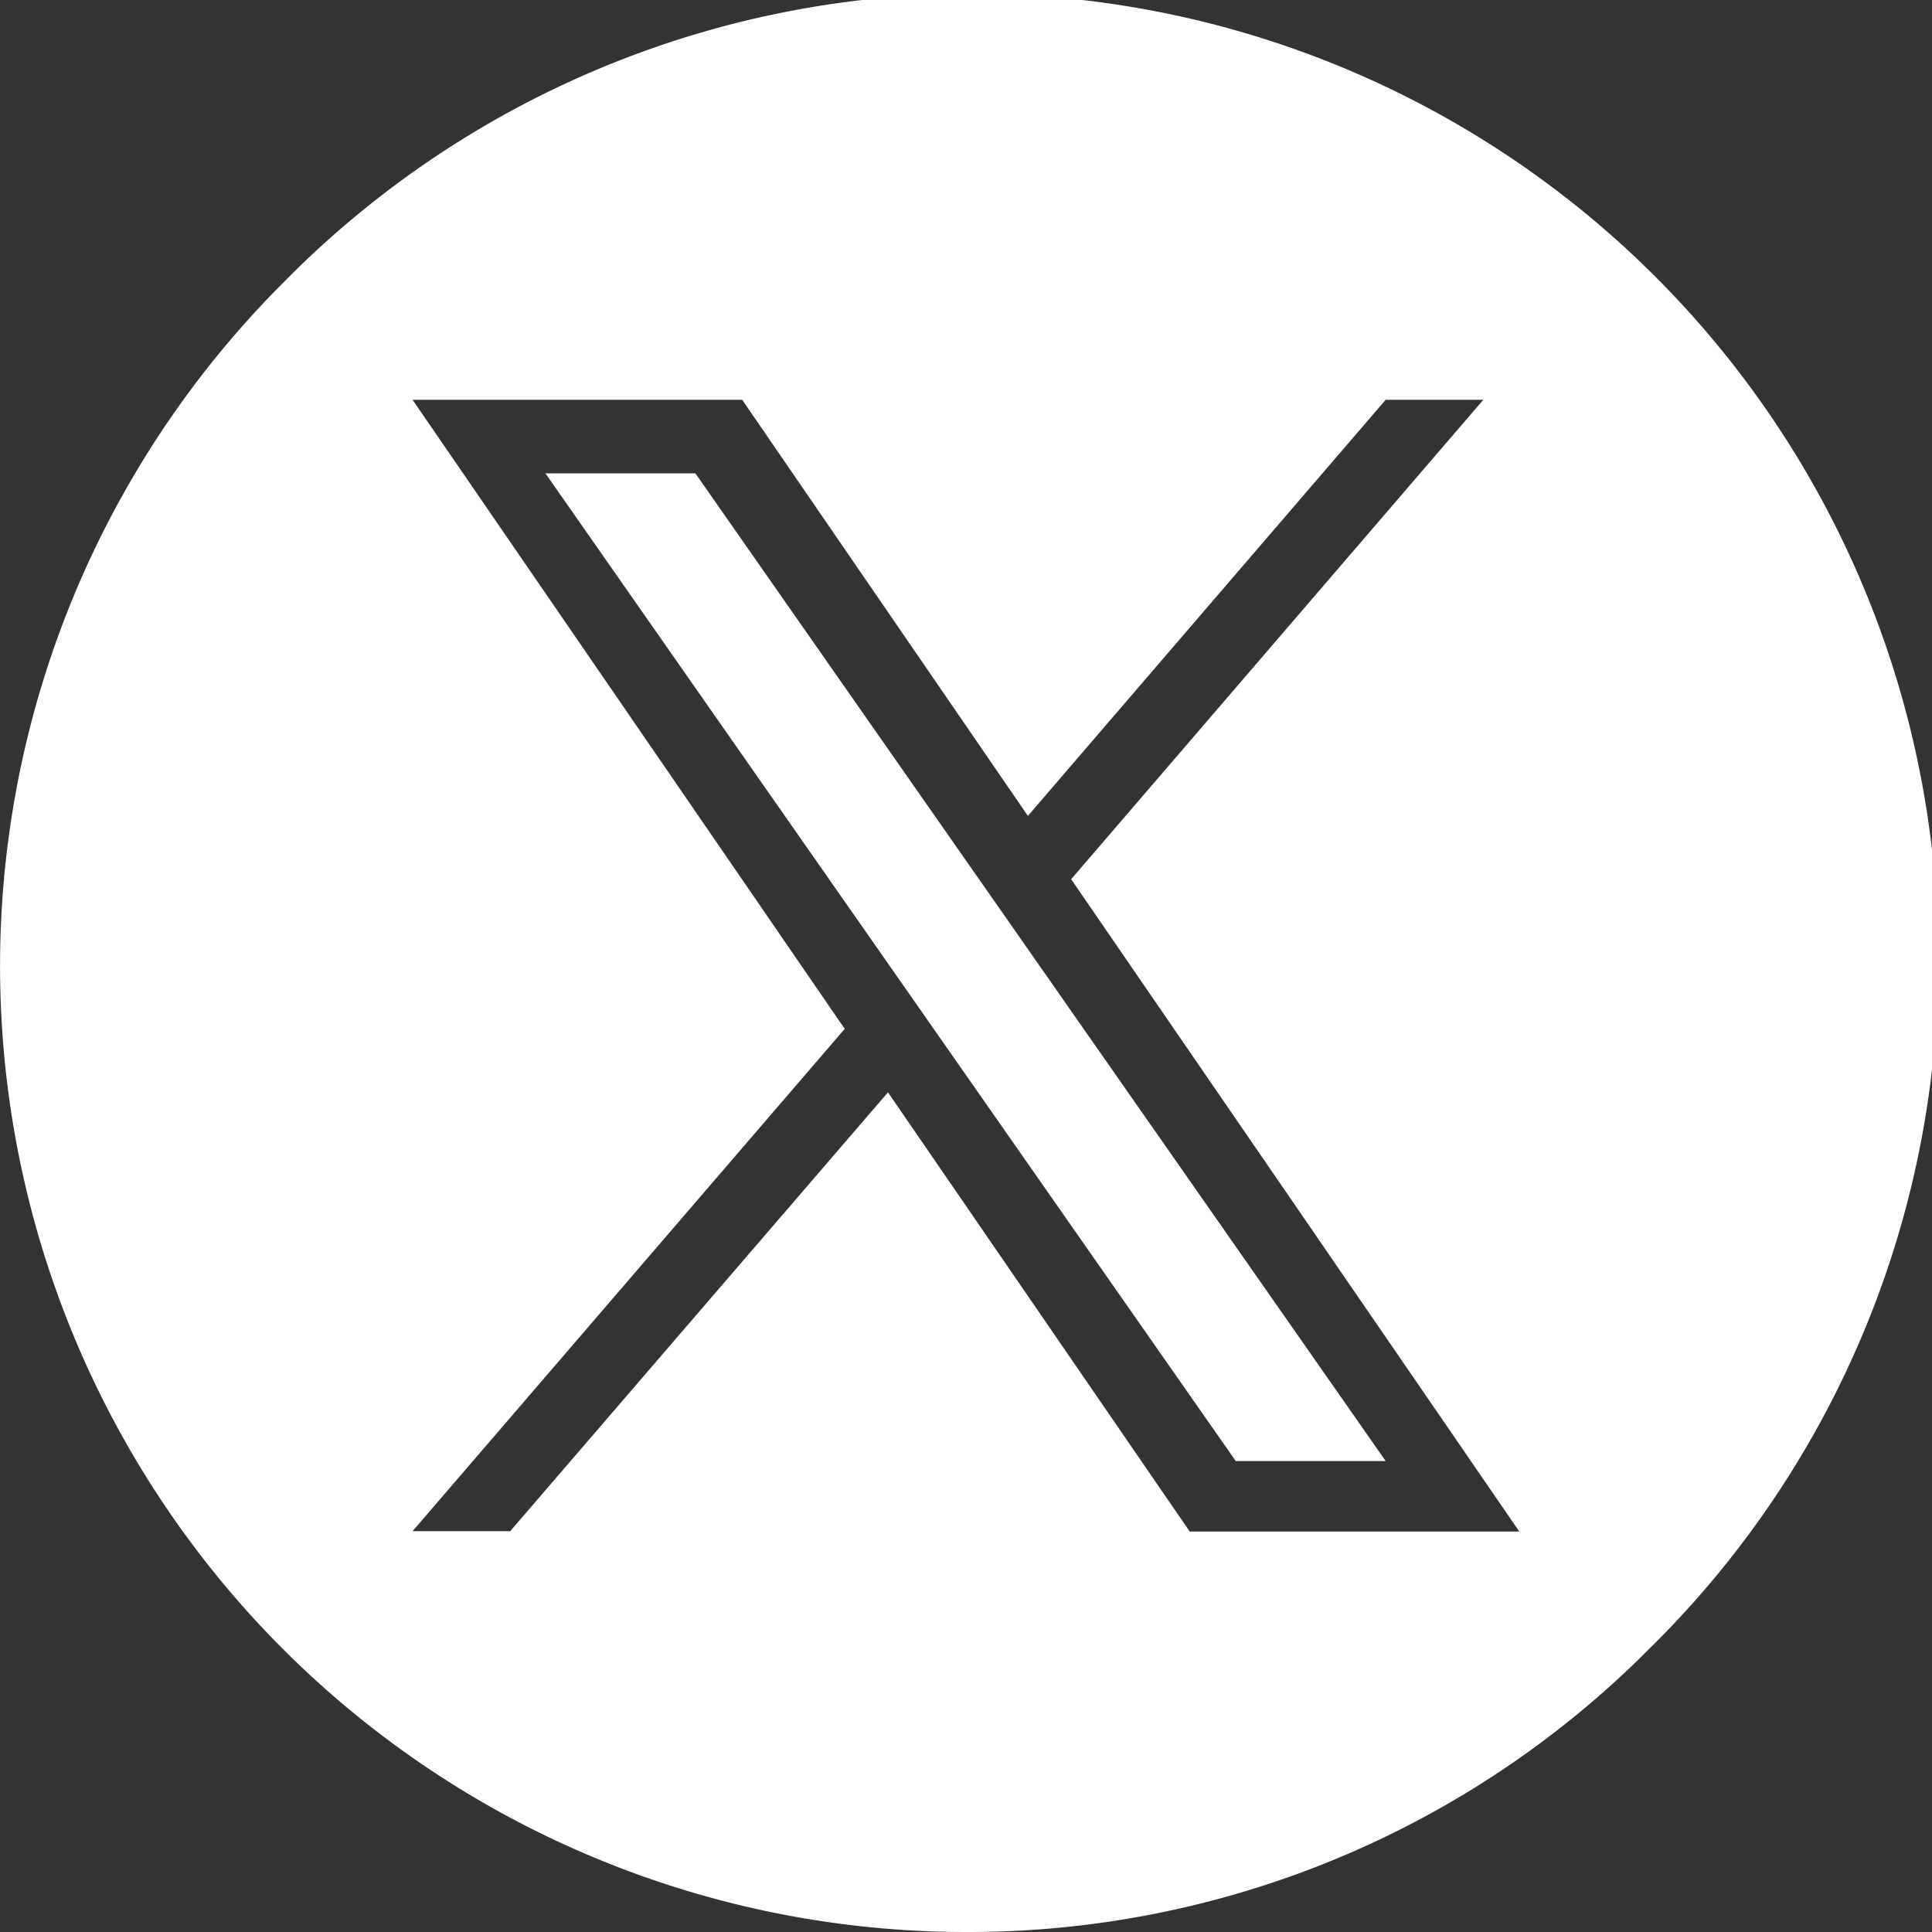 <svg xmlns="http://www.w3.org/2000/svg" width="26" height="26" viewBox="0 0 26 26">
  <rect x="0" y="0" width="26" height="26" fill="#333333" stroke="none"/>
  <g id="twitter" transform="translate(-0.266 0)">
    <path id="Soustraction_1" data-name="Soustraction 1" d="M13,26A13,13,0,0,1,3.808,3.808,13,13,0,1,1,22.192,22.192,12.914,12.914,0,0,1,13,26ZM5.552,5.38l5.816,8.466L5.552,20.606H6.866L11.95,14.7h0l4.061,5.911h4.435l-6.031-8.779L19.962,5.38H18.648l-4.815,5.6L9.988,5.38Zm13.1,14.282H16.63L7.34,6.37H9.358l9.289,13.291Z" transform="translate(0.266 0)" fill="#fff"/>
  </g>
</svg>
